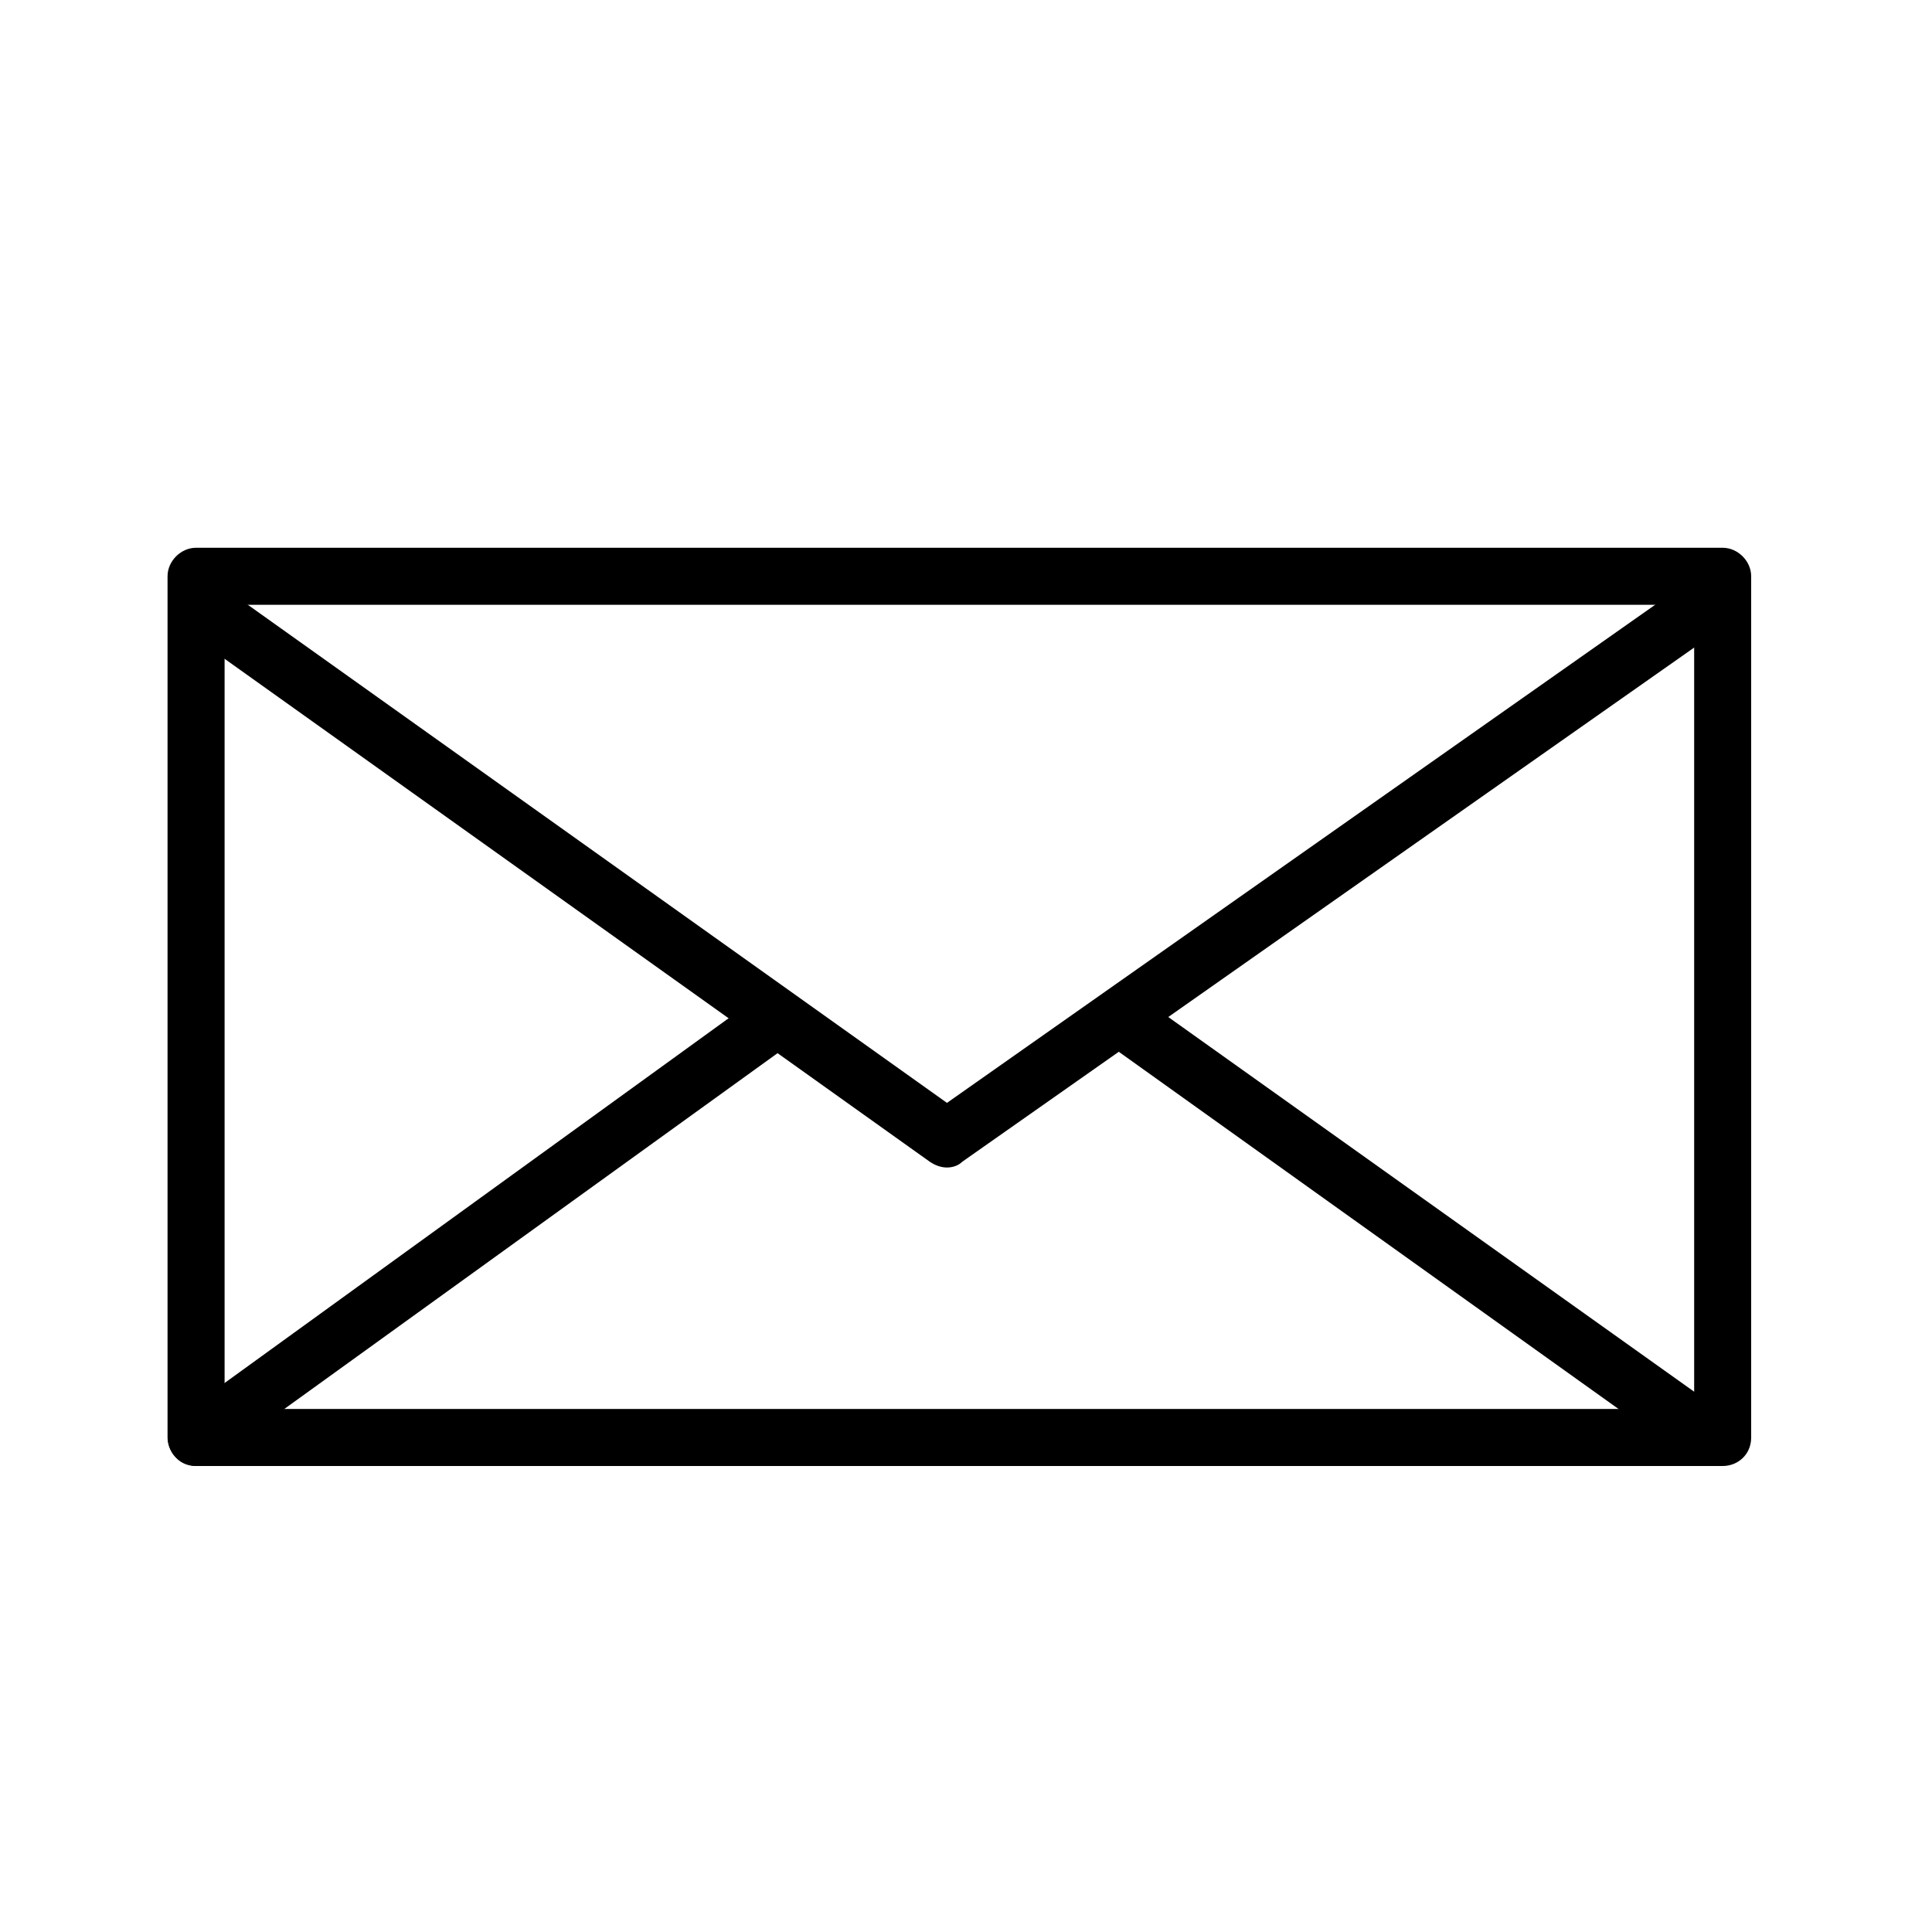<?xml version="1.0" encoding="UTF-8"?>
<!-- The Best Svg Icon site in the world: iconSvg.co, Visit us! https://iconsvg.co -->
<svg fill="#000000" width="800px" height="800px" version="1.1" viewBox="144 144 512 512" xmlns="http://www.w3.org/2000/svg">
 <g>
  <path d="m195.96 532.5c-2.519 0-4.535-1.008-6.047-3.023-2.519-3.527-1.512-8.059 2.016-10.578l153.16-110.84c3.527-2.519 8.062-1.512 10.578 1.512 2.519 3.527 1.512 8.062-1.512 10.578l-153.66 110.84c-1.008 1.008-3.019 1.512-4.531 1.512z"/>
  <path d="m596.48 532.5c-1.512 0-3.023-0.504-4.535-1.512l-153.66-109.83c-3.527-2.519-4.031-7.055-1.512-10.578 2.519-3.527 7.055-4.031 10.578-1.512l154.16 109.83c3.527 2.519 4.031 7.055 1.512 10.578-2.012 2.012-4.027 3.019-6.547 3.019z"/>
  <path d="m600.52 532.5h-404.56c-4.031 0-7.559-3.527-7.559-7.559v-228.22c0-4.031 3.527-7.559 7.559-7.559h404.56c4.031 0 7.559 3.527 7.559 7.559v228.23c-0.004 4.531-3.527 7.555-7.559 7.555zm-397-15.113h389.45v-213.11h-389.45z"/>
  <path d="m394.96 453.4c-1.512 0-3.023-0.504-4.535-1.512l-198.5-141.57c-3.527-2.519-4.031-7.055-2.016-10.578 2.519-3.527 7.055-4.031 10.578-2.016l194.47 138.55 196.99-138.55c3.527-2.519 8.062-1.512 10.578 2.016 2.519 3.527 1.512 8.062-2.016 10.578l-201.52 141.57c-1.004 1.008-2.516 1.512-4.027 1.512z"/>
 </g>
</svg>
